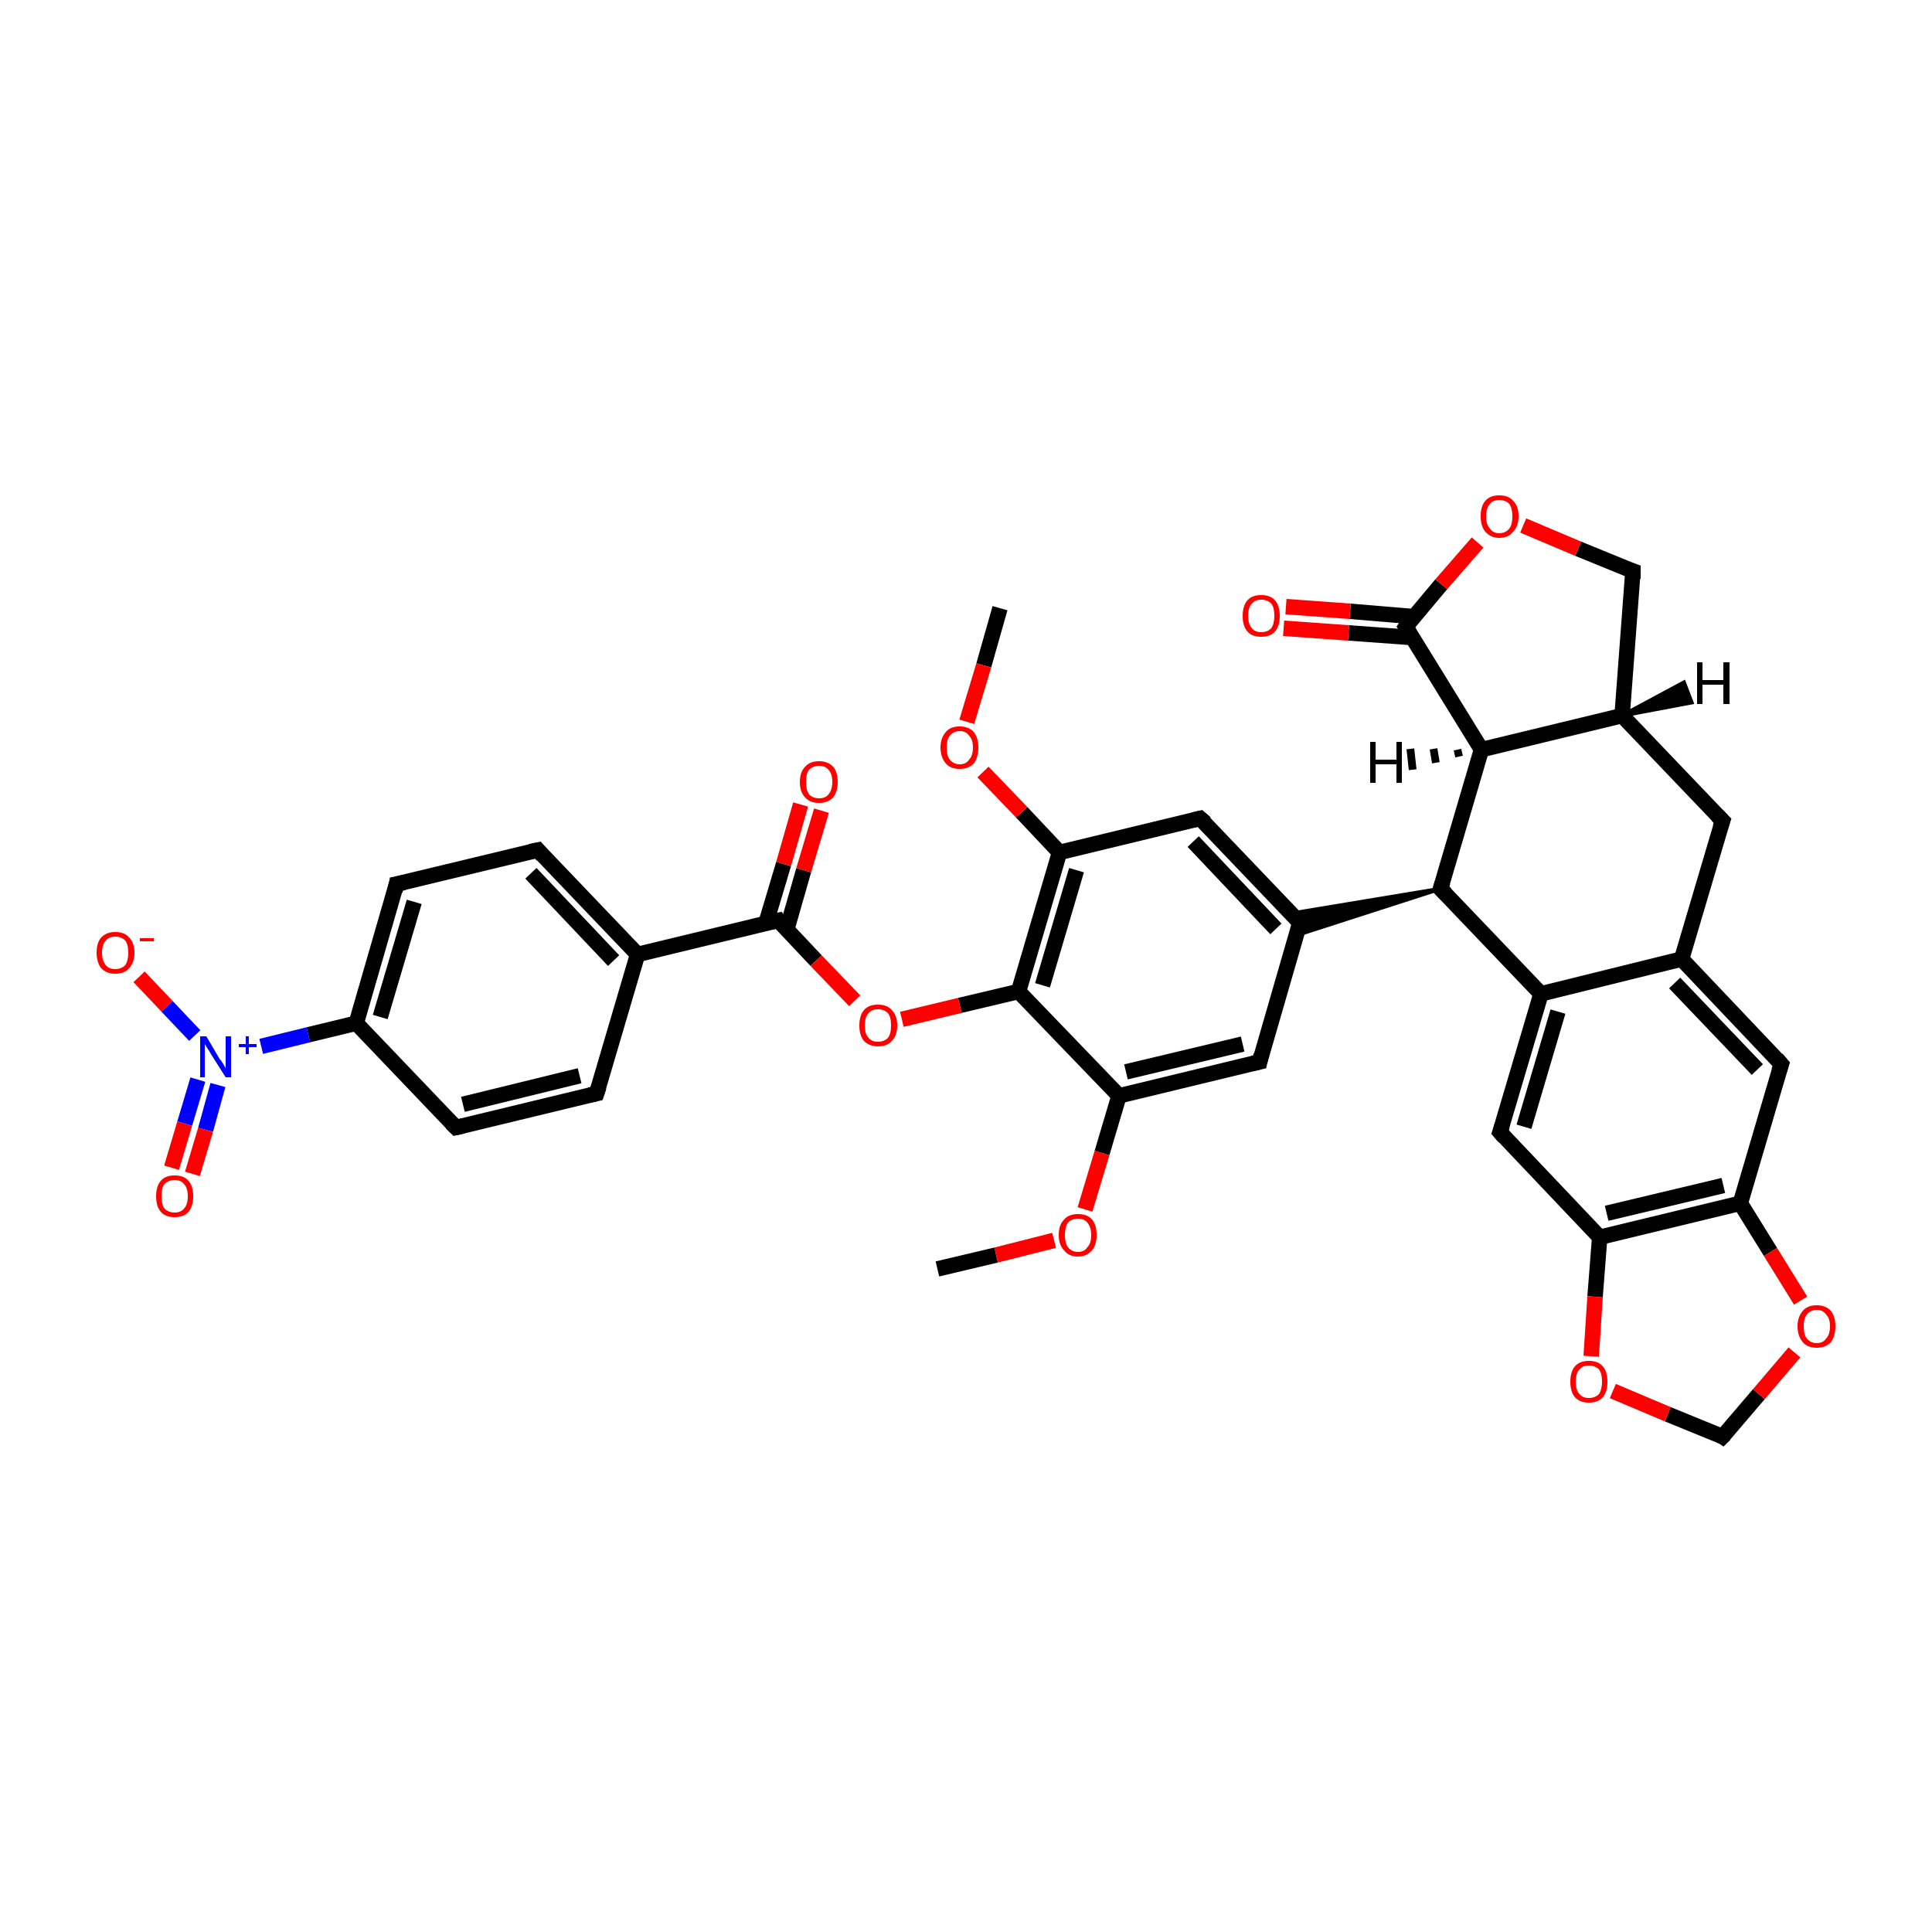 <?xml version='1.0' encoding='iso-8859-1'?>
<svg version='1.1' baseProfile='full'
              xmlns='http://www.w3.org/2000/svg'
                      xmlns:rdkit='http://www.rdkit.org/xml'
                      xmlns:xlink='http://www.w3.org/1999/xlink'
                  xml:space='preserve'
width='250px' height='250px' viewBox='0 0 250 250'>
<!-- END OF HEADER -->
<rect style='opacity:1.0;fill:#FFFFFF;stroke:none' width='250.0' height='250.0' x='0.0' y='0.0'> </rect>
<path class='bond-0 atom-0 atom-33' d='M 129.4,78.7 L 127.3,86.1' style='fill:none;fill-rule:evenodd;stroke:#000000;stroke-width:2.0px;stroke-linecap:butt;stroke-linejoin:miter;stroke-opacity:1' />
<path class='bond-0 atom-0 atom-33' d='M 127.3,86.1 L 125.1,93.4' style='fill:none;fill-rule:evenodd;stroke:#FF0000;stroke-width:2.0px;stroke-linecap:butt;stroke-linejoin:miter;stroke-opacity:1' />
<path class='bond-1 atom-1 atom-34' d='M 121.3,164.2 L 128.9,162.4' style='fill:none;fill-rule:evenodd;stroke:#000000;stroke-width:2.0px;stroke-linecap:butt;stroke-linejoin:miter;stroke-opacity:1' />
<path class='bond-1 atom-1 atom-34' d='M 128.9,162.4 L 136.4,160.5' style='fill:none;fill-rule:evenodd;stroke:#FF0000;stroke-width:2.0px;stroke-linecap:butt;stroke-linejoin:miter;stroke-opacity:1' />
<path class='bond-2 atom-2 atom-4' d='M 77.2,141.5 L 59.0,145.9' style='fill:none;fill-rule:evenodd;stroke:#000000;stroke-width:2.0px;stroke-linecap:butt;stroke-linejoin:miter;stroke-opacity:1' />
<path class='bond-2 atom-2 atom-4' d='M 75.0,139.2 L 59.9,142.9' style='fill:none;fill-rule:evenodd;stroke:#000000;stroke-width:2.0px;stroke-linecap:butt;stroke-linejoin:miter;stroke-opacity:1' />
<path class='bond-3 atom-2 atom-13' d='M 77.2,141.5 L 82.5,123.5' style='fill:none;fill-rule:evenodd;stroke:#000000;stroke-width:2.0px;stroke-linecap:butt;stroke-linejoin:miter;stroke-opacity:1' />
<path class='bond-4 atom-3 atom-5' d='M 69.6,110.0 L 51.3,114.4' style='fill:none;fill-rule:evenodd;stroke:#000000;stroke-width:2.0px;stroke-linecap:butt;stroke-linejoin:miter;stroke-opacity:1' />
<path class='bond-5 atom-3 atom-13' d='M 69.6,110.0 L 82.5,123.5' style='fill:none;fill-rule:evenodd;stroke:#000000;stroke-width:2.0px;stroke-linecap:butt;stroke-linejoin:miter;stroke-opacity:1' />
<path class='bond-5 atom-3 atom-13' d='M 68.7,113.0 L 79.4,124.3' style='fill:none;fill-rule:evenodd;stroke:#000000;stroke-width:2.0px;stroke-linecap:butt;stroke-linejoin:miter;stroke-opacity:1' />
<path class='bond-6 atom-4 atom-17' d='M 59.0,145.9 L 46.1,132.4' style='fill:none;fill-rule:evenodd;stroke:#000000;stroke-width:2.0px;stroke-linecap:butt;stroke-linejoin:miter;stroke-opacity:1' />
<path class='bond-7 atom-5 atom-17' d='M 51.3,114.4 L 46.1,132.4' style='fill:none;fill-rule:evenodd;stroke:#000000;stroke-width:2.0px;stroke-linecap:butt;stroke-linejoin:miter;stroke-opacity:1' />
<path class='bond-7 atom-5 atom-17' d='M 53.6,116.7 L 49.2,131.6' style='fill:none;fill-rule:evenodd;stroke:#000000;stroke-width:2.0px;stroke-linecap:butt;stroke-linejoin:miter;stroke-opacity:1' />
<path class='bond-8 atom-6 atom-14' d='M 222.9,106.2 L 217.6,124.1' style='fill:none;fill-rule:evenodd;stroke:#000000;stroke-width:2.0px;stroke-linecap:butt;stroke-linejoin:miter;stroke-opacity:1' />
<path class='bond-9 atom-6 atom-16' d='M 222.9,106.2 L 209.9,92.6' style='fill:none;fill-rule:evenodd;stroke:#000000;stroke-width:2.0px;stroke-linecap:butt;stroke-linejoin:miter;stroke-opacity:1' />
<path class='bond-10 atom-7 atom-14' d='M 230.5,137.7 L 217.6,124.1' style='fill:none;fill-rule:evenodd;stroke:#000000;stroke-width:2.0px;stroke-linecap:butt;stroke-linejoin:miter;stroke-opacity:1' />
<path class='bond-10 atom-7 atom-14' d='M 227.4,138.4 L 216.7,127.2' style='fill:none;fill-rule:evenodd;stroke:#000000;stroke-width:2.0px;stroke-linecap:butt;stroke-linejoin:miter;stroke-opacity:1' />
<path class='bond-11 atom-7 atom-19' d='M 230.5,137.7 L 225.2,155.7' style='fill:none;fill-rule:evenodd;stroke:#000000;stroke-width:2.0px;stroke-linecap:butt;stroke-linejoin:miter;stroke-opacity:1' />
<path class='bond-12 atom-8 atom-15' d='M 155.3,105.9 L 168.2,119.4' style='fill:none;fill-rule:evenodd;stroke:#000000;stroke-width:2.0px;stroke-linecap:butt;stroke-linejoin:miter;stroke-opacity:1' />
<path class='bond-12 atom-8 atom-15' d='M 154.4,108.9 L 165.1,120.2' style='fill:none;fill-rule:evenodd;stroke:#000000;stroke-width:2.0px;stroke-linecap:butt;stroke-linejoin:miter;stroke-opacity:1' />
<path class='bond-13 atom-8 atom-21' d='M 155.3,105.9 L 137.1,110.3' style='fill:none;fill-rule:evenodd;stroke:#000000;stroke-width:2.0px;stroke-linecap:butt;stroke-linejoin:miter;stroke-opacity:1' />
<path class='bond-14 atom-9 atom-15' d='M 163.0,137.4 L 168.2,119.4' style='fill:none;fill-rule:evenodd;stroke:#000000;stroke-width:2.0px;stroke-linecap:butt;stroke-linejoin:miter;stroke-opacity:1' />
<path class='bond-15 atom-9 atom-22' d='M 163.0,137.4 L 144.8,141.8' style='fill:none;fill-rule:evenodd;stroke:#000000;stroke-width:2.0px;stroke-linecap:butt;stroke-linejoin:miter;stroke-opacity:1' />
<path class='bond-15 atom-9 atom-22' d='M 160.8,135.1 L 145.7,138.7' style='fill:none;fill-rule:evenodd;stroke:#000000;stroke-width:2.0px;stroke-linecap:butt;stroke-linejoin:miter;stroke-opacity:1' />
<path class='bond-16 atom-10 atom-18' d='M 194.1,146.5 L 199.4,128.6' style='fill:none;fill-rule:evenodd;stroke:#000000;stroke-width:2.0px;stroke-linecap:butt;stroke-linejoin:miter;stroke-opacity:1' />
<path class='bond-16 atom-10 atom-18' d='M 197.2,145.8 L 201.6,130.9' style='fill:none;fill-rule:evenodd;stroke:#000000;stroke-width:2.0px;stroke-linecap:butt;stroke-linejoin:miter;stroke-opacity:1' />
<path class='bond-17 atom-10 atom-20' d='M 194.1,146.5 L 207.0,160.1' style='fill:none;fill-rule:evenodd;stroke:#000000;stroke-width:2.0px;stroke-linecap:butt;stroke-linejoin:miter;stroke-opacity:1' />
<path class='bond-18 atom-11 atom-16' d='M 211.3,73.9 L 209.9,92.6' style='fill:none;fill-rule:evenodd;stroke:#000000;stroke-width:2.0px;stroke-linecap:butt;stroke-linejoin:miter;stroke-opacity:1' />
<path class='bond-19 atom-11 atom-35' d='M 211.3,73.9 L 204.2,71.0' style='fill:none;fill-rule:evenodd;stroke:#000000;stroke-width:2.0px;stroke-linecap:butt;stroke-linejoin:miter;stroke-opacity:1' />
<path class='bond-19 atom-11 atom-35' d='M 204.2,71.0 L 197.1,68.0' style='fill:none;fill-rule:evenodd;stroke:#FF0000;stroke-width:2.0px;stroke-linecap:butt;stroke-linejoin:miter;stroke-opacity:1' />
<path class='bond-20 atom-12 atom-36' d='M 222.9,185.9 L 227.6,180.4' style='fill:none;fill-rule:evenodd;stroke:#000000;stroke-width:2.0px;stroke-linecap:butt;stroke-linejoin:miter;stroke-opacity:1' />
<path class='bond-20 atom-12 atom-36' d='M 227.6,180.4 L 232.2,175.0' style='fill:none;fill-rule:evenodd;stroke:#FF0000;stroke-width:2.0px;stroke-linecap:butt;stroke-linejoin:miter;stroke-opacity:1' />
<path class='bond-21 atom-12 atom-37' d='M 222.9,185.9 L 215.8,183.0' style='fill:none;fill-rule:evenodd;stroke:#000000;stroke-width:2.0px;stroke-linecap:butt;stroke-linejoin:miter;stroke-opacity:1' />
<path class='bond-21 atom-12 atom-37' d='M 215.8,183.0 L 208.7,180.0' style='fill:none;fill-rule:evenodd;stroke:#FF0000;stroke-width:2.0px;stroke-linecap:butt;stroke-linejoin:miter;stroke-opacity:1' />
<path class='bond-22 atom-13 atom-26' d='M 82.5,123.5 L 100.7,119.1' style='fill:none;fill-rule:evenodd;stroke:#000000;stroke-width:2.0px;stroke-linecap:butt;stroke-linejoin:miter;stroke-opacity:1' />
<path class='bond-23 atom-14 atom-18' d='M 217.6,124.1 L 199.4,128.6' style='fill:none;fill-rule:evenodd;stroke:#000000;stroke-width:2.0px;stroke-linecap:butt;stroke-linejoin:miter;stroke-opacity:1' />
<path class='bond-24 atom-23 atom-15' d='M 186.4,115.0 L 167.8,121.0 L 168.2,119.4 Z' style='fill:#000000;fill-rule:evenodd;fill-opacity:1;stroke:#000000;stroke-width:0.5px;stroke-linecap:butt;stroke-linejoin:miter;stroke-opacity:1;' />
<path class='bond-24 atom-23 atom-15' d='M 186.4,115.0 L 168.2,119.4 L 167.1,118.2 Z' style='fill:#000000;fill-rule:evenodd;fill-opacity:1;stroke:#000000;stroke-width:0.5px;stroke-linecap:butt;stroke-linejoin:miter;stroke-opacity:1;' />
<path class='bond-25 atom-16 atom-24' d='M 209.9,92.6 L 191.7,97.0' style='fill:none;fill-rule:evenodd;stroke:#000000;stroke-width:2.0px;stroke-linecap:butt;stroke-linejoin:miter;stroke-opacity:1' />
<path class='bond-26 atom-17 atom-28' d='M 46.1,132.4 L 39.9,133.9' style='fill:none;fill-rule:evenodd;stroke:#000000;stroke-width:2.0px;stroke-linecap:butt;stroke-linejoin:miter;stroke-opacity:1' />
<path class='bond-26 atom-17 atom-28' d='M 39.9,133.9 L 33.8,135.4' style='fill:none;fill-rule:evenodd;stroke:#0000FF;stroke-width:2.0px;stroke-linecap:butt;stroke-linejoin:miter;stroke-opacity:1' />
<path class='bond-27 atom-18 atom-23' d='M 199.4,128.6 L 186.4,115.0' style='fill:none;fill-rule:evenodd;stroke:#000000;stroke-width:2.0px;stroke-linecap:butt;stroke-linejoin:miter;stroke-opacity:1' />
<path class='bond-28 atom-19 atom-20' d='M 225.2,155.7 L 207.0,160.1' style='fill:none;fill-rule:evenodd;stroke:#000000;stroke-width:2.0px;stroke-linecap:butt;stroke-linejoin:miter;stroke-opacity:1' />
<path class='bond-28 atom-19 atom-20' d='M 223.0,153.4 L 207.9,157.0' style='fill:none;fill-rule:evenodd;stroke:#000000;stroke-width:2.0px;stroke-linecap:butt;stroke-linejoin:miter;stroke-opacity:1' />
<path class='bond-29 atom-19 atom-36' d='M 225.2,155.7 L 229.1,162.0' style='fill:none;fill-rule:evenodd;stroke:#000000;stroke-width:2.0px;stroke-linecap:butt;stroke-linejoin:miter;stroke-opacity:1' />
<path class='bond-29 atom-19 atom-36' d='M 229.1,162.0 L 233.0,168.3' style='fill:none;fill-rule:evenodd;stroke:#FF0000;stroke-width:2.0px;stroke-linecap:butt;stroke-linejoin:miter;stroke-opacity:1' />
<path class='bond-30 atom-20 atom-37' d='M 207.0,160.1 L 206.4,167.8' style='fill:none;fill-rule:evenodd;stroke:#000000;stroke-width:2.0px;stroke-linecap:butt;stroke-linejoin:miter;stroke-opacity:1' />
<path class='bond-30 atom-20 atom-37' d='M 206.4,167.8 L 205.9,175.5' style='fill:none;fill-rule:evenodd;stroke:#FF0000;stroke-width:2.0px;stroke-linecap:butt;stroke-linejoin:miter;stroke-opacity:1' />
<path class='bond-31 atom-21 atom-25' d='M 137.1,110.3 L 131.8,128.3' style='fill:none;fill-rule:evenodd;stroke:#000000;stroke-width:2.0px;stroke-linecap:butt;stroke-linejoin:miter;stroke-opacity:1' />
<path class='bond-31 atom-21 atom-25' d='M 139.3,112.6 L 134.9,127.5' style='fill:none;fill-rule:evenodd;stroke:#000000;stroke-width:2.0px;stroke-linecap:butt;stroke-linejoin:miter;stroke-opacity:1' />
<path class='bond-32 atom-21 atom-33' d='M 137.1,110.3 L 132.2,105.1' style='fill:none;fill-rule:evenodd;stroke:#000000;stroke-width:2.0px;stroke-linecap:butt;stroke-linejoin:miter;stroke-opacity:1' />
<path class='bond-32 atom-21 atom-33' d='M 132.2,105.1 L 127.2,99.9' style='fill:none;fill-rule:evenodd;stroke:#FF0000;stroke-width:2.0px;stroke-linecap:butt;stroke-linejoin:miter;stroke-opacity:1' />
<path class='bond-33 atom-22 atom-25' d='M 144.8,141.8 L 131.8,128.3' style='fill:none;fill-rule:evenodd;stroke:#000000;stroke-width:2.0px;stroke-linecap:butt;stroke-linejoin:miter;stroke-opacity:1' />
<path class='bond-34 atom-22 atom-34' d='M 144.8,141.8 L 142.6,149.2' style='fill:none;fill-rule:evenodd;stroke:#000000;stroke-width:2.0px;stroke-linecap:butt;stroke-linejoin:miter;stroke-opacity:1' />
<path class='bond-34 atom-22 atom-34' d='M 142.6,149.2 L 140.4,156.5' style='fill:none;fill-rule:evenodd;stroke:#FF0000;stroke-width:2.0px;stroke-linecap:butt;stroke-linejoin:miter;stroke-opacity:1' />
<path class='bond-35 atom-23 atom-24' d='M 186.4,115.0 L 191.7,97.0' style='fill:none;fill-rule:evenodd;stroke:#000000;stroke-width:2.0px;stroke-linecap:butt;stroke-linejoin:miter;stroke-opacity:1' />
<path class='bond-36 atom-24 atom-27' d='M 191.7,97.0 L 181.9,81.1' style='fill:none;fill-rule:evenodd;stroke:#000000;stroke-width:2.0px;stroke-linecap:butt;stroke-linejoin:miter;stroke-opacity:1' />
<path class='bond-37 atom-25 atom-38' d='M 131.8,128.3 L 124.2,130.1' style='fill:none;fill-rule:evenodd;stroke:#000000;stroke-width:2.0px;stroke-linecap:butt;stroke-linejoin:miter;stroke-opacity:1' />
<path class='bond-37 atom-25 atom-38' d='M 124.2,130.1 L 116.7,131.9' style='fill:none;fill-rule:evenodd;stroke:#FF0000;stroke-width:2.0px;stroke-linecap:butt;stroke-linejoin:miter;stroke-opacity:1' />
<path class='bond-38 atom-26 atom-29' d='M 101.8,120.3 L 104.0,112.6' style='fill:none;fill-rule:evenodd;stroke:#000000;stroke-width:2.0px;stroke-linecap:butt;stroke-linejoin:miter;stroke-opacity:1' />
<path class='bond-38 atom-26 atom-29' d='M 104.0,112.6 L 106.3,104.9' style='fill:none;fill-rule:evenodd;stroke:#FF0000;stroke-width:2.0px;stroke-linecap:butt;stroke-linejoin:miter;stroke-opacity:1' />
<path class='bond-38 atom-26 atom-29' d='M 99.1,119.5 L 101.4,111.8' style='fill:none;fill-rule:evenodd;stroke:#000000;stroke-width:2.0px;stroke-linecap:butt;stroke-linejoin:miter;stroke-opacity:1' />
<path class='bond-38 atom-26 atom-29' d='M 101.4,111.8 L 103.6,104.1' style='fill:none;fill-rule:evenodd;stroke:#FF0000;stroke-width:2.0px;stroke-linecap:butt;stroke-linejoin:miter;stroke-opacity:1' />
<path class='bond-39 atom-26 atom-38' d='M 100.7,119.1 L 105.6,124.3' style='fill:none;fill-rule:evenodd;stroke:#000000;stroke-width:2.0px;stroke-linecap:butt;stroke-linejoin:miter;stroke-opacity:1' />
<path class='bond-39 atom-26 atom-38' d='M 105.6,124.3 L 110.6,129.5' style='fill:none;fill-rule:evenodd;stroke:#FF0000;stroke-width:2.0px;stroke-linecap:butt;stroke-linejoin:miter;stroke-opacity:1' />
<path class='bond-40 atom-27 atom-30' d='M 183.0,79.8 L 174.7,79.1' style='fill:none;fill-rule:evenodd;stroke:#000000;stroke-width:2.0px;stroke-linecap:butt;stroke-linejoin:miter;stroke-opacity:1' />
<path class='bond-40 atom-27 atom-30' d='M 174.7,79.1 L 166.4,78.5' style='fill:none;fill-rule:evenodd;stroke:#FF0000;stroke-width:2.0px;stroke-linecap:butt;stroke-linejoin:miter;stroke-opacity:1' />
<path class='bond-40 atom-27 atom-30' d='M 182.8,82.5 L 174.5,81.9' style='fill:none;fill-rule:evenodd;stroke:#000000;stroke-width:2.0px;stroke-linecap:butt;stroke-linejoin:miter;stroke-opacity:1' />
<path class='bond-40 atom-27 atom-30' d='M 174.5,81.9 L 166.1,81.3' style='fill:none;fill-rule:evenodd;stroke:#FF0000;stroke-width:2.0px;stroke-linecap:butt;stroke-linejoin:miter;stroke-opacity:1' />
<path class='bond-41 atom-27 atom-35' d='M 181.9,81.1 L 186.5,75.6' style='fill:none;fill-rule:evenodd;stroke:#000000;stroke-width:2.0px;stroke-linecap:butt;stroke-linejoin:miter;stroke-opacity:1' />
<path class='bond-41 atom-27 atom-35' d='M 186.5,75.6 L 191.2,70.2' style='fill:none;fill-rule:evenodd;stroke:#FF0000;stroke-width:2.0px;stroke-linecap:butt;stroke-linejoin:miter;stroke-opacity:1' />
<path class='bond-42 atom-28 atom-31' d='M 25.2,134.0 L 21.6,130.2' style='fill:none;fill-rule:evenodd;stroke:#0000FF;stroke-width:2.0px;stroke-linecap:butt;stroke-linejoin:miter;stroke-opacity:1' />
<path class='bond-42 atom-28 atom-31' d='M 21.6,130.2 L 18.0,126.4' style='fill:none;fill-rule:evenodd;stroke:#FF0000;stroke-width:2.0px;stroke-linecap:butt;stroke-linejoin:miter;stroke-opacity:1' />
<path class='bond-43 atom-28 atom-32' d='M 25.6,139.7 L 23.9,145.4' style='fill:none;fill-rule:evenodd;stroke:#0000FF;stroke-width:2.0px;stroke-linecap:butt;stroke-linejoin:miter;stroke-opacity:1' />
<path class='bond-43 atom-28 atom-32' d='M 23.9,145.4 L 22.2,151.1' style='fill:none;fill-rule:evenodd;stroke:#FF0000;stroke-width:2.0px;stroke-linecap:butt;stroke-linejoin:miter;stroke-opacity:1' />
<path class='bond-43 atom-28 atom-32' d='M 28.2,140.4 L 26.6,146.2' style='fill:none;fill-rule:evenodd;stroke:#0000FF;stroke-width:2.0px;stroke-linecap:butt;stroke-linejoin:miter;stroke-opacity:1' />
<path class='bond-43 atom-28 atom-32' d='M 26.6,146.2 L 24.9,151.9' style='fill:none;fill-rule:evenodd;stroke:#FF0000;stroke-width:2.0px;stroke-linecap:butt;stroke-linejoin:miter;stroke-opacity:1' />
<path class='bond-44 atom-16 atom-39' d='M 209.9,92.6 L 217.9,88.3 L 218.9,90.9 Z' style='fill:#000000;fill-rule:evenodd;fill-opacity:1;stroke:#000000;stroke-width:0.5px;stroke-linecap:butt;stroke-linejoin:miter;stroke-opacity:1;' />
<path class='bond-45 atom-24 atom-40' d='M 188.8,97.9 L 188.6,97.0' style='fill:none;fill-rule:evenodd;stroke:#000000;stroke-width:1.0px;stroke-linecap:butt;stroke-linejoin:miter;stroke-opacity:1' />
<path class='bond-45 atom-24 atom-40' d='M 185.8,98.7 L 185.5,96.9' style='fill:none;fill-rule:evenodd;stroke:#000000;stroke-width:1.0px;stroke-linecap:butt;stroke-linejoin:miter;stroke-opacity:1' />
<path class='bond-45 atom-24 atom-40' d='M 182.8,99.6 L 182.5,96.9' style='fill:none;fill-rule:evenodd;stroke:#000000;stroke-width:1.0px;stroke-linecap:butt;stroke-linejoin:miter;stroke-opacity:1' />
<path d='M 76.3,141.7 L 77.2,141.5 L 77.5,140.6' style='fill:none;stroke:#000000;stroke-width:2.0px;stroke-linecap:butt;stroke-linejoin:miter;stroke-opacity:1;' />
<path d='M 68.6,110.2 L 69.6,110.0 L 70.2,110.7' style='fill:none;stroke:#000000;stroke-width:2.0px;stroke-linecap:butt;stroke-linejoin:miter;stroke-opacity:1;' />
<path d='M 59.9,145.7 L 59.0,145.9 L 58.4,145.3' style='fill:none;stroke:#000000;stroke-width:2.0px;stroke-linecap:butt;stroke-linejoin:miter;stroke-opacity:1;' />
<path d='M 52.3,114.2 L 51.3,114.4 L 51.1,115.3' style='fill:none;stroke:#000000;stroke-width:2.0px;stroke-linecap:butt;stroke-linejoin:miter;stroke-opacity:1;' />
<path d='M 222.6,107.1 L 222.9,106.2 L 222.2,105.5' style='fill:none;stroke:#000000;stroke-width:2.0px;stroke-linecap:butt;stroke-linejoin:miter;stroke-opacity:1;' />
<path d='M 229.9,137.0 L 230.5,137.7 L 230.2,138.6' style='fill:none;stroke:#000000;stroke-width:2.0px;stroke-linecap:butt;stroke-linejoin:miter;stroke-opacity:1;' />
<path d='M 156.0,106.5 L 155.3,105.9 L 154.4,106.1' style='fill:none;stroke:#000000;stroke-width:2.0px;stroke-linecap:butt;stroke-linejoin:miter;stroke-opacity:1;' />
<path d='M 163.2,136.5 L 163.0,137.4 L 162.1,137.6' style='fill:none;stroke:#000000;stroke-width:2.0px;stroke-linecap:butt;stroke-linejoin:miter;stroke-opacity:1;' />
<path d='M 194.4,145.6 L 194.1,146.5 L 194.7,147.2' style='fill:none;stroke:#000000;stroke-width:2.0px;stroke-linecap:butt;stroke-linejoin:miter;stroke-opacity:1;' />
<path d='M 211.3,74.9 L 211.3,73.9 L 211.0,73.8' style='fill:none;stroke:#000000;stroke-width:2.0px;stroke-linecap:butt;stroke-linejoin:miter;stroke-opacity:1;' />
<path d='M 223.2,185.6 L 222.9,185.9 L 222.6,185.7' style='fill:none;stroke:#000000;stroke-width:2.0px;stroke-linecap:butt;stroke-linejoin:miter;stroke-opacity:1;' />
<path d='M 167.6,118.7 L 168.2,119.4 L 168.0,120.3' style='fill:none;stroke:#000000;stroke-width:2.0px;stroke-linecap:butt;stroke-linejoin:miter;stroke-opacity:1;' />
<path d='M 187.1,115.7 L 186.4,115.0 L 186.7,114.1' style='fill:none;stroke:#000000;stroke-width:2.0px;stroke-linecap:butt;stroke-linejoin:miter;stroke-opacity:1;' />
<path d='M 99.8,119.3 L 100.7,119.1 L 100.9,119.4' style='fill:none;stroke:#000000;stroke-width:2.0px;stroke-linecap:butt;stroke-linejoin:miter;stroke-opacity:1;' />
<path d='M 182.4,81.9 L 181.9,81.1 L 182.1,80.8' style='fill:none;stroke:#000000;stroke-width:2.0px;stroke-linecap:butt;stroke-linejoin:miter;stroke-opacity:1;' />
<path class='atom-28' d='M 26.7 134.1
L 28.4 137.0
Q 28.6 137.2, 28.9 137.7
Q 29.2 138.2, 29.2 138.3
L 29.2 134.1
L 29.9 134.1
L 29.9 139.4
L 29.2 139.4
L 27.3 136.4
Q 27.1 136.0, 26.8 135.6
Q 26.6 135.2, 26.5 135.1
L 26.5 139.4
L 25.9 139.4
L 25.9 134.1
L 26.7 134.1
' fill='#0000FF'/>
<path class='atom-28' d='M 30.9 135.1
L 31.8 135.1
L 31.8 134.1
L 32.2 134.1
L 32.2 135.1
L 33.2 135.1
L 33.2 135.5
L 32.2 135.5
L 32.2 136.4
L 31.8 136.4
L 31.8 135.5
L 30.9 135.5
L 30.9 135.1
' fill='#0000FF'/>
<path class='atom-29' d='M 103.5 101.2
Q 103.5 99.9, 104.2 99.2
Q 104.8 98.5, 106.0 98.5
Q 107.1 98.5, 107.8 99.2
Q 108.4 99.9, 108.4 101.2
Q 108.4 102.4, 107.8 103.2
Q 107.1 103.9, 106.0 103.9
Q 104.8 103.9, 104.2 103.2
Q 103.5 102.5, 103.5 101.2
M 106.0 103.3
Q 106.8 103.3, 107.2 102.8
Q 107.7 102.2, 107.7 101.2
Q 107.7 100.1, 107.2 99.6
Q 106.8 99.1, 106.0 99.1
Q 105.2 99.1, 104.7 99.6
Q 104.3 100.1, 104.3 101.2
Q 104.3 102.2, 104.7 102.8
Q 105.2 103.3, 106.0 103.3
' fill='#FF0000'/>
<path class='atom-30' d='M 160.8 79.7
Q 160.8 78.4, 161.4 77.7
Q 162.0 77.0, 163.2 77.0
Q 164.4 77.0, 165.0 77.7
Q 165.6 78.4, 165.6 79.7
Q 165.6 81.0, 165.0 81.7
Q 164.4 82.4, 163.2 82.4
Q 162.0 82.4, 161.4 81.7
Q 160.8 81.0, 160.8 79.7
M 163.2 81.8
Q 164.0 81.8, 164.5 81.3
Q 164.9 80.7, 164.9 79.7
Q 164.9 78.6, 164.5 78.1
Q 164.0 77.6, 163.2 77.6
Q 162.4 77.6, 162.0 78.1
Q 161.5 78.6, 161.5 79.7
Q 161.5 80.7, 162.0 81.3
Q 162.4 81.8, 163.2 81.8
' fill='#FF0000'/>
<path class='atom-31' d='M 12.5 123.3
Q 12.5 122.0, 13.1 121.3
Q 13.8 120.6, 14.9 120.6
Q 16.1 120.6, 16.7 121.3
Q 17.4 122.0, 17.4 123.3
Q 17.4 124.5, 16.7 125.3
Q 16.1 126.0, 14.9 126.0
Q 13.8 126.0, 13.1 125.3
Q 12.5 124.5, 12.5 123.3
M 14.9 125.4
Q 15.7 125.4, 16.2 124.9
Q 16.6 124.3, 16.6 123.3
Q 16.6 122.2, 16.2 121.7
Q 15.7 121.2, 14.9 121.2
Q 14.1 121.2, 13.7 121.7
Q 13.2 122.2, 13.2 123.3
Q 13.2 124.3, 13.7 124.9
Q 14.1 125.4, 14.9 125.4
' fill='#FF0000'/>
<path class='atom-31' d='M 18.1 121.4
L 19.9 121.4
L 19.9 121.8
L 18.1 121.8
L 18.1 121.4
' fill='#FF0000'/>
<path class='atom-32' d='M 20.2 154.8
Q 20.2 153.5, 20.8 152.8
Q 21.4 152.1, 22.6 152.1
Q 23.8 152.1, 24.4 152.8
Q 25.0 153.5, 25.0 154.8
Q 25.0 156.1, 24.4 156.8
Q 23.8 157.5, 22.6 157.5
Q 21.4 157.5, 20.8 156.8
Q 20.2 156.1, 20.2 154.8
M 22.6 156.9
Q 23.4 156.9, 23.8 156.4
Q 24.3 155.9, 24.3 154.8
Q 24.3 153.7, 23.8 153.2
Q 23.4 152.7, 22.6 152.7
Q 21.8 152.7, 21.3 153.2
Q 20.9 153.7, 20.9 154.8
Q 20.9 155.9, 21.3 156.4
Q 21.8 156.9, 22.6 156.9
' fill='#FF0000'/>
<path class='atom-33' d='M 121.7 96.7
Q 121.7 95.5, 122.4 94.7
Q 123.0 94.0, 124.2 94.0
Q 125.3 94.0, 126.0 94.7
Q 126.6 95.5, 126.6 96.7
Q 126.6 98.0, 126.0 98.8
Q 125.3 99.5, 124.2 99.5
Q 123.0 99.5, 122.4 98.8
Q 121.7 98.0, 121.7 96.7
M 124.2 98.9
Q 125.0 98.9, 125.4 98.3
Q 125.9 97.8, 125.9 96.7
Q 125.9 95.7, 125.4 95.2
Q 125.0 94.6, 124.2 94.6
Q 123.4 94.6, 122.9 95.2
Q 122.5 95.7, 122.5 96.7
Q 122.5 97.8, 122.9 98.3
Q 123.4 98.9, 124.2 98.9
' fill='#FF0000'/>
<path class='atom-34' d='M 137.0 159.8
Q 137.0 158.5, 137.7 157.8
Q 138.3 157.1, 139.5 157.1
Q 140.7 157.1, 141.3 157.8
Q 141.9 158.5, 141.9 159.8
Q 141.9 161.1, 141.3 161.8
Q 140.6 162.6, 139.5 162.6
Q 138.3 162.6, 137.7 161.8
Q 137.0 161.1, 137.0 159.8
M 139.5 162.0
Q 140.3 162.0, 140.7 161.4
Q 141.2 160.9, 141.2 159.8
Q 141.2 158.8, 140.7 158.2
Q 140.3 157.7, 139.5 157.7
Q 138.7 157.7, 138.2 158.2
Q 137.8 158.8, 137.8 159.8
Q 137.8 160.9, 138.2 161.4
Q 138.7 162.0, 139.5 162.0
' fill='#FF0000'/>
<path class='atom-35' d='M 191.6 66.8
Q 191.6 65.5, 192.2 64.8
Q 192.8 64.1, 194.0 64.1
Q 195.2 64.1, 195.8 64.8
Q 196.5 65.5, 196.5 66.8
Q 196.5 68.1, 195.8 68.8
Q 195.2 69.6, 194.0 69.6
Q 192.9 69.6, 192.2 68.8
Q 191.6 68.1, 191.6 66.8
M 194.0 69.0
Q 194.8 69.0, 195.3 68.4
Q 195.7 67.9, 195.7 66.8
Q 195.7 65.8, 195.3 65.2
Q 194.8 64.7, 194.0 64.7
Q 193.2 64.7, 192.8 65.2
Q 192.3 65.8, 192.3 66.8
Q 192.3 67.9, 192.8 68.4
Q 193.2 69.0, 194.0 69.0
' fill='#FF0000'/>
<path class='atom-36' d='M 232.6 171.6
Q 232.6 170.4, 233.3 169.6
Q 233.9 168.9, 235.1 168.9
Q 236.2 168.9, 236.9 169.6
Q 237.5 170.4, 237.5 171.6
Q 237.5 172.9, 236.9 173.7
Q 236.2 174.4, 235.1 174.4
Q 233.9 174.4, 233.3 173.7
Q 232.6 172.9, 232.6 171.6
M 235.1 173.8
Q 235.9 173.8, 236.3 173.2
Q 236.8 172.7, 236.8 171.6
Q 236.8 170.6, 236.3 170.1
Q 235.9 169.5, 235.1 169.5
Q 234.3 169.5, 233.8 170.1
Q 233.4 170.6, 233.4 171.6
Q 233.4 172.7, 233.8 173.2
Q 234.3 173.8, 235.1 173.8
' fill='#FF0000'/>
<path class='atom-37' d='M 203.2 178.8
Q 203.2 177.5, 203.8 176.8
Q 204.4 176.1, 205.6 176.1
Q 206.8 176.1, 207.4 176.8
Q 208.0 177.5, 208.0 178.8
Q 208.0 180.1, 207.4 180.8
Q 206.8 181.5, 205.6 181.5
Q 204.4 181.5, 203.8 180.8
Q 203.2 180.1, 203.2 178.8
M 205.6 180.9
Q 206.4 180.9, 206.9 180.4
Q 207.3 179.8, 207.3 178.8
Q 207.3 177.7, 206.9 177.2
Q 206.4 176.7, 205.6 176.7
Q 204.8 176.7, 204.4 177.2
Q 203.9 177.7, 203.9 178.8
Q 203.9 179.9, 204.4 180.4
Q 204.8 180.9, 205.6 180.9
' fill='#FF0000'/>
<path class='atom-38' d='M 111.2 132.7
Q 111.2 131.4, 111.8 130.7
Q 112.4 130.0, 113.6 130.0
Q 114.8 130.0, 115.4 130.7
Q 116.1 131.4, 116.1 132.7
Q 116.1 134.0, 115.4 134.7
Q 114.8 135.4, 113.6 135.4
Q 112.5 135.4, 111.8 134.7
Q 111.2 134.0, 111.2 132.7
M 113.6 134.8
Q 114.4 134.8, 114.9 134.3
Q 115.3 133.8, 115.3 132.7
Q 115.3 131.6, 114.9 131.1
Q 114.4 130.6, 113.6 130.6
Q 112.8 130.6, 112.4 131.1
Q 111.9 131.6, 111.9 132.7
Q 111.9 133.8, 112.4 134.3
Q 112.8 134.8, 113.6 134.8
' fill='#FF0000'/>
<path class='atom-39' d='M 219.6 85.7
L 220.3 85.7
L 220.3 88.0
L 223.0 88.0
L 223.0 85.7
L 223.8 85.7
L 223.8 91.1
L 223.0 91.1
L 223.0 88.6
L 220.3 88.6
L 220.3 91.1
L 219.6 91.1
L 219.6 85.7
' fill='#000000'/>
<path class='atom-40' d='M 177.3 96.0
L 178.0 96.0
L 178.0 98.3
L 180.7 98.3
L 180.7 96.0
L 181.4 96.0
L 181.4 101.3
L 180.7 101.3
L 180.7 98.9
L 178.0 98.9
L 178.0 101.3
L 177.3 101.3
L 177.3 96.0
' fill='#000000'/>
</svg>
